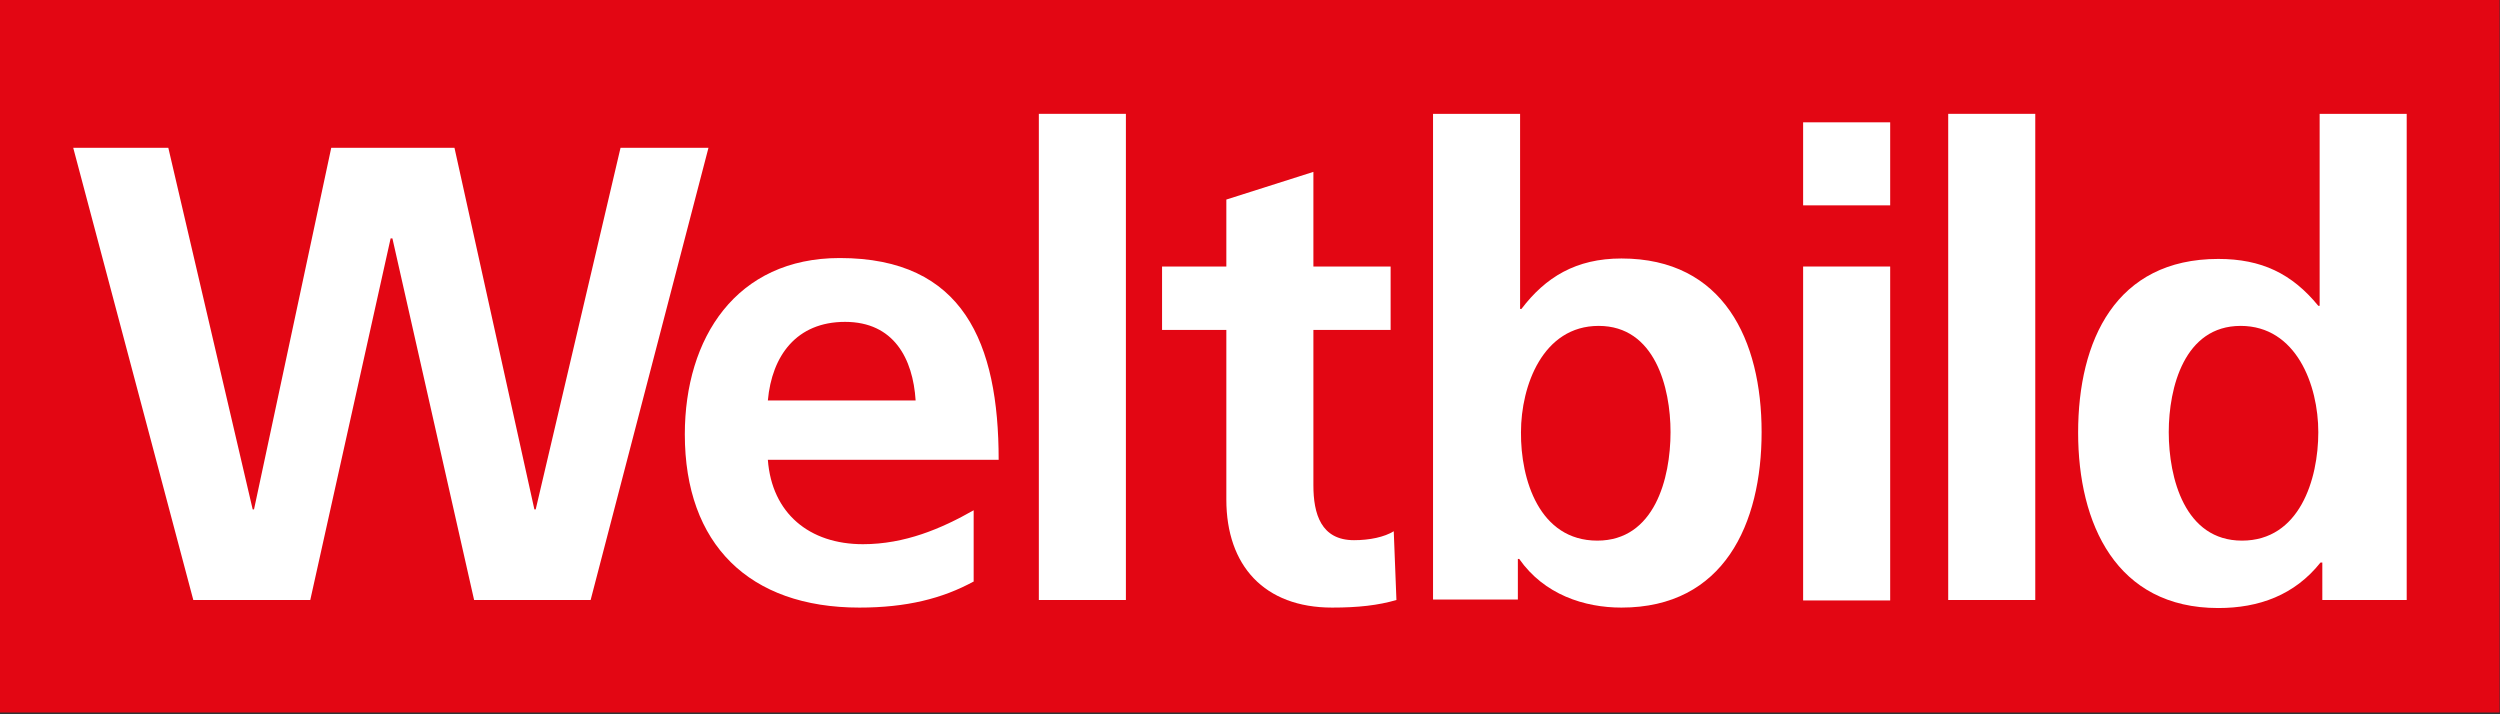 <?xml version="1.0" encoding="utf-8"?>
<!-- Generator: Adobe Illustrator 24.2.1, SVG Export Plug-In . SVG Version: 6.00 Build 0)  -->
<svg version="1.1" id="Layer_1" xmlns="http://www.w3.org/2000/svg" xmlns:xlink="http://www.w3.org/1999/xlink" x="0px" y="0px" width="56" height="16"
	 viewBox="0 0 56 16" style="enable-background:new 0 0 56 16;" xml:space="preserve">
<rect x="0" y="0" width="56" height="16" fill="#333333" stroke="none"/>
<style type="text/css">
	.st0{fill:#E30613;}
	.st1{fill:#FFFFFF;}
</style>
<rect x="-0.04" y="0" class="st0" width="56.03" height="15.96"/>
<g>
	<path class="st1" d="M1.64,3.31h2.13l1.89,8.1h0.03l1.73-8.1h2.76l1.79,8.1h0.03l1.9-8.1h1.97l-2.64,10.13h-2.61l-1.83-8.1H8.75
		l-1.8,8.1H4.33L1.64,3.31z"/>
	<path class="st1" d="M21.82,13.02c-0.71,0.39-1.52,0.59-2.57,0.59c-2.47,0-3.91-1.42-3.91-3.88c0-2.16,1.15-3.95,3.47-3.95
		c2.77,0,3.56,1.9,3.56,4.52H17.2c0.09,1.2,0.93,1.89,2.13,1.89c0.94,0,1.76-0.35,2.48-0.76V13.02z M20.51,8.97
		c-0.06-0.94-0.49-1.76-1.58-1.76c-1.09,0-1.64,0.76-1.73,1.76H20.51z"/>
	<path class="st1" d="M23.27,2.55h1.95v10.89h-1.95V2.55z"/>
	<path class="st1" d="M27.47,7.39h-1.44V5.97h1.44v-1.5l1.95-0.62v2.12h1.73v1.42h-1.73v3.48c0,0.64,0.17,1.23,0.91,1.23
		c0.35,0,0.68-0.07,0.89-0.2l0.06,1.54c-0.41,0.12-0.86,0.17-1.44,0.17c-1.52,0-2.37-0.94-2.37-2.42V7.39z"/>
	<path class="st1" d="M32.1,2.55h1.95v4.37h0.03c0.54-0.71,1.22-1.13,2.24-1.13c2.29,0,3.14,1.83,3.14,3.89
		c0,2.05-0.84,3.93-3.14,3.93c-0.83,0-1.73-0.29-2.29-1.09h-0.03v0.91H32.1V2.55z M35.78,12.11c1.28,0,1.64-1.39,1.64-2.43
		c0-1-0.35-2.38-1.61-2.38c-1.25,0-1.74,1.34-1.74,2.38C34.06,10.74,34.48,12.11,35.78,12.11z"/>
	<path class="st1" d="M40.39,2.74h1.95V4.6h-1.95V2.74z M40.39,5.97h1.95v7.48h-1.95V5.97z"/>
	<path class="st1" d="M43.64,2.55h1.95v10.89h-1.95V2.55z"/>
	<path class="st1" d="M52.01,12.6h-0.03c-0.58,0.73-1.38,1.02-2.29,1.02c-2.29,0-3.14-1.89-3.14-3.93c0-2.06,0.84-3.89,3.14-3.89
		c0.97,0,1.65,0.33,2.24,1.05h0.03V2.55h1.95v10.89h-1.89V12.6z M50.22,12.11c1.29,0,1.71-1.37,1.71-2.43
		c0-1.05-0.49-2.38-1.74-2.38c-1.26,0-1.61,1.38-1.61,2.38C48.58,10.71,48.94,12.11,50.22,12.11z"/>
</g>
</svg>
